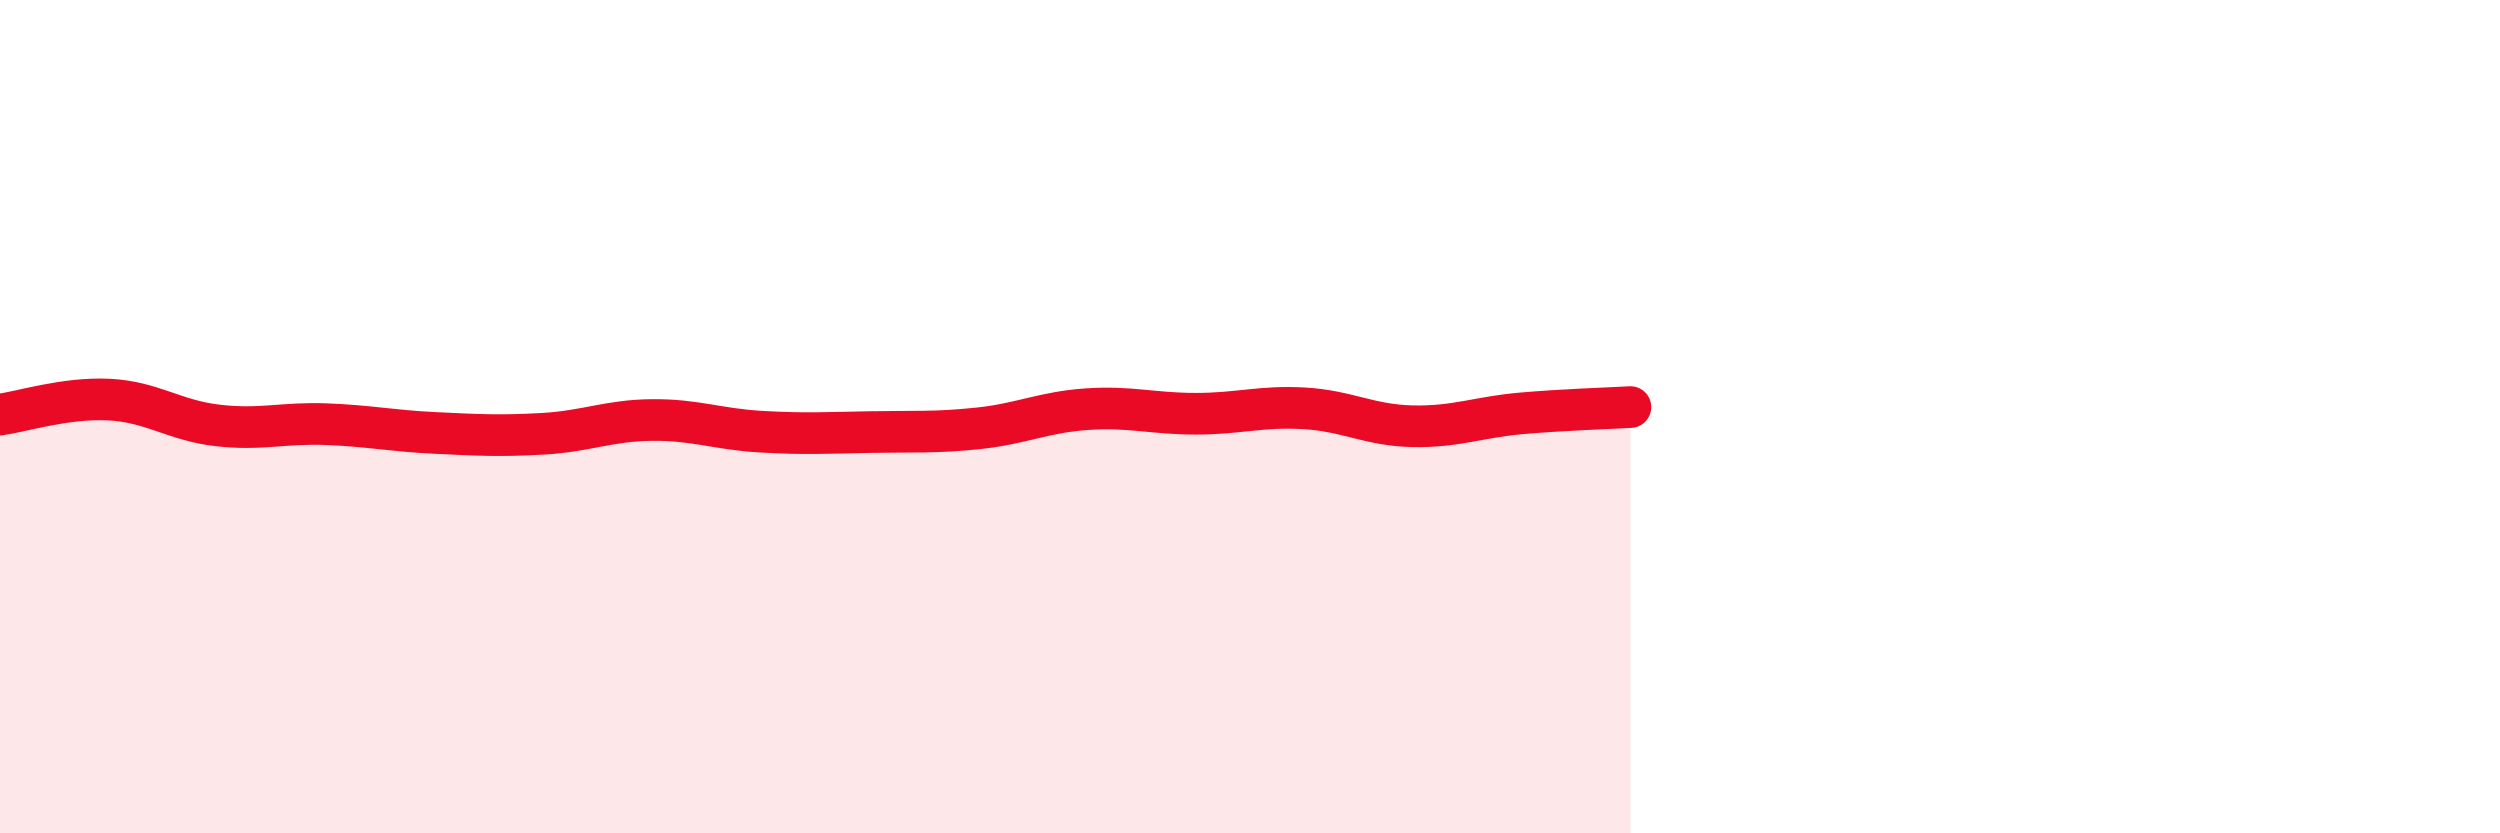 
    <svg width="60" height="20" viewBox="0 0 60 20" xmlns="http://www.w3.org/2000/svg">
      <path
        d="M 0,9.95 C 0.52,9.88 1.57,9.54 2.61,9.59 C 3.65,9.64 4.18,10.09 5.22,10.21 C 6.26,10.33 6.79,10.14 7.83,10.18 C 8.87,10.22 9.39,10.34 10.43,10.39 C 11.47,10.44 12,10.47 13.04,10.41 C 14.08,10.35 14.61,10.09 15.65,10.08 C 16.69,10.07 17.22,10.3 18.26,10.36 C 19.3,10.42 19.83,10.39 20.87,10.37 C 21.91,10.35 22.44,10.39 23.48,10.28 C 24.52,10.17 25.05,9.89 26.09,9.82 C 27.13,9.75 27.66,9.93 28.7,9.93 C 29.74,9.93 30.26,9.74 31.3,9.8 C 32.34,9.86 32.87,10.21 33.91,10.23 C 34.95,10.25 35.48,10.01 36.52,9.92 C 37.56,9.83 38.61,9.8 39.13,9.77L39.13 20L0 20Z"
        fill="#EB0A25"
        opacity="0.1"
        stroke-linecap="round"
        stroke-linejoin="round"
      />
      <path
        d="M 0,9.95 C 0.52,9.88 1.57,9.54 2.61,9.59 C 3.65,9.64 4.18,10.09 5.22,10.21 C 6.26,10.33 6.79,10.14 7.83,10.18 C 8.87,10.22 9.39,10.34 10.43,10.39 C 11.47,10.44 12,10.47 13.04,10.41 C 14.08,10.35 14.61,10.09 15.65,10.08 C 16.69,10.07 17.22,10.3 18.26,10.36 C 19.3,10.42 19.83,10.39 20.87,10.37 C 21.91,10.35 22.44,10.39 23.48,10.28 C 24.52,10.17 25.05,9.89 26.09,9.82 C 27.13,9.75 27.66,9.93 28.7,9.93 C 29.74,9.93 30.26,9.74 31.3,9.8 C 32.34,9.86 32.87,10.21 33.91,10.23 C 34.95,10.25 35.48,10.01 36.52,9.92 C 37.56,9.83 38.61,9.8 39.13,9.77"
        stroke="#EB0A25"
        stroke-width="1"
        fill="none"
        stroke-linecap="round"
        stroke-linejoin="round"
      />
    </svg>
  